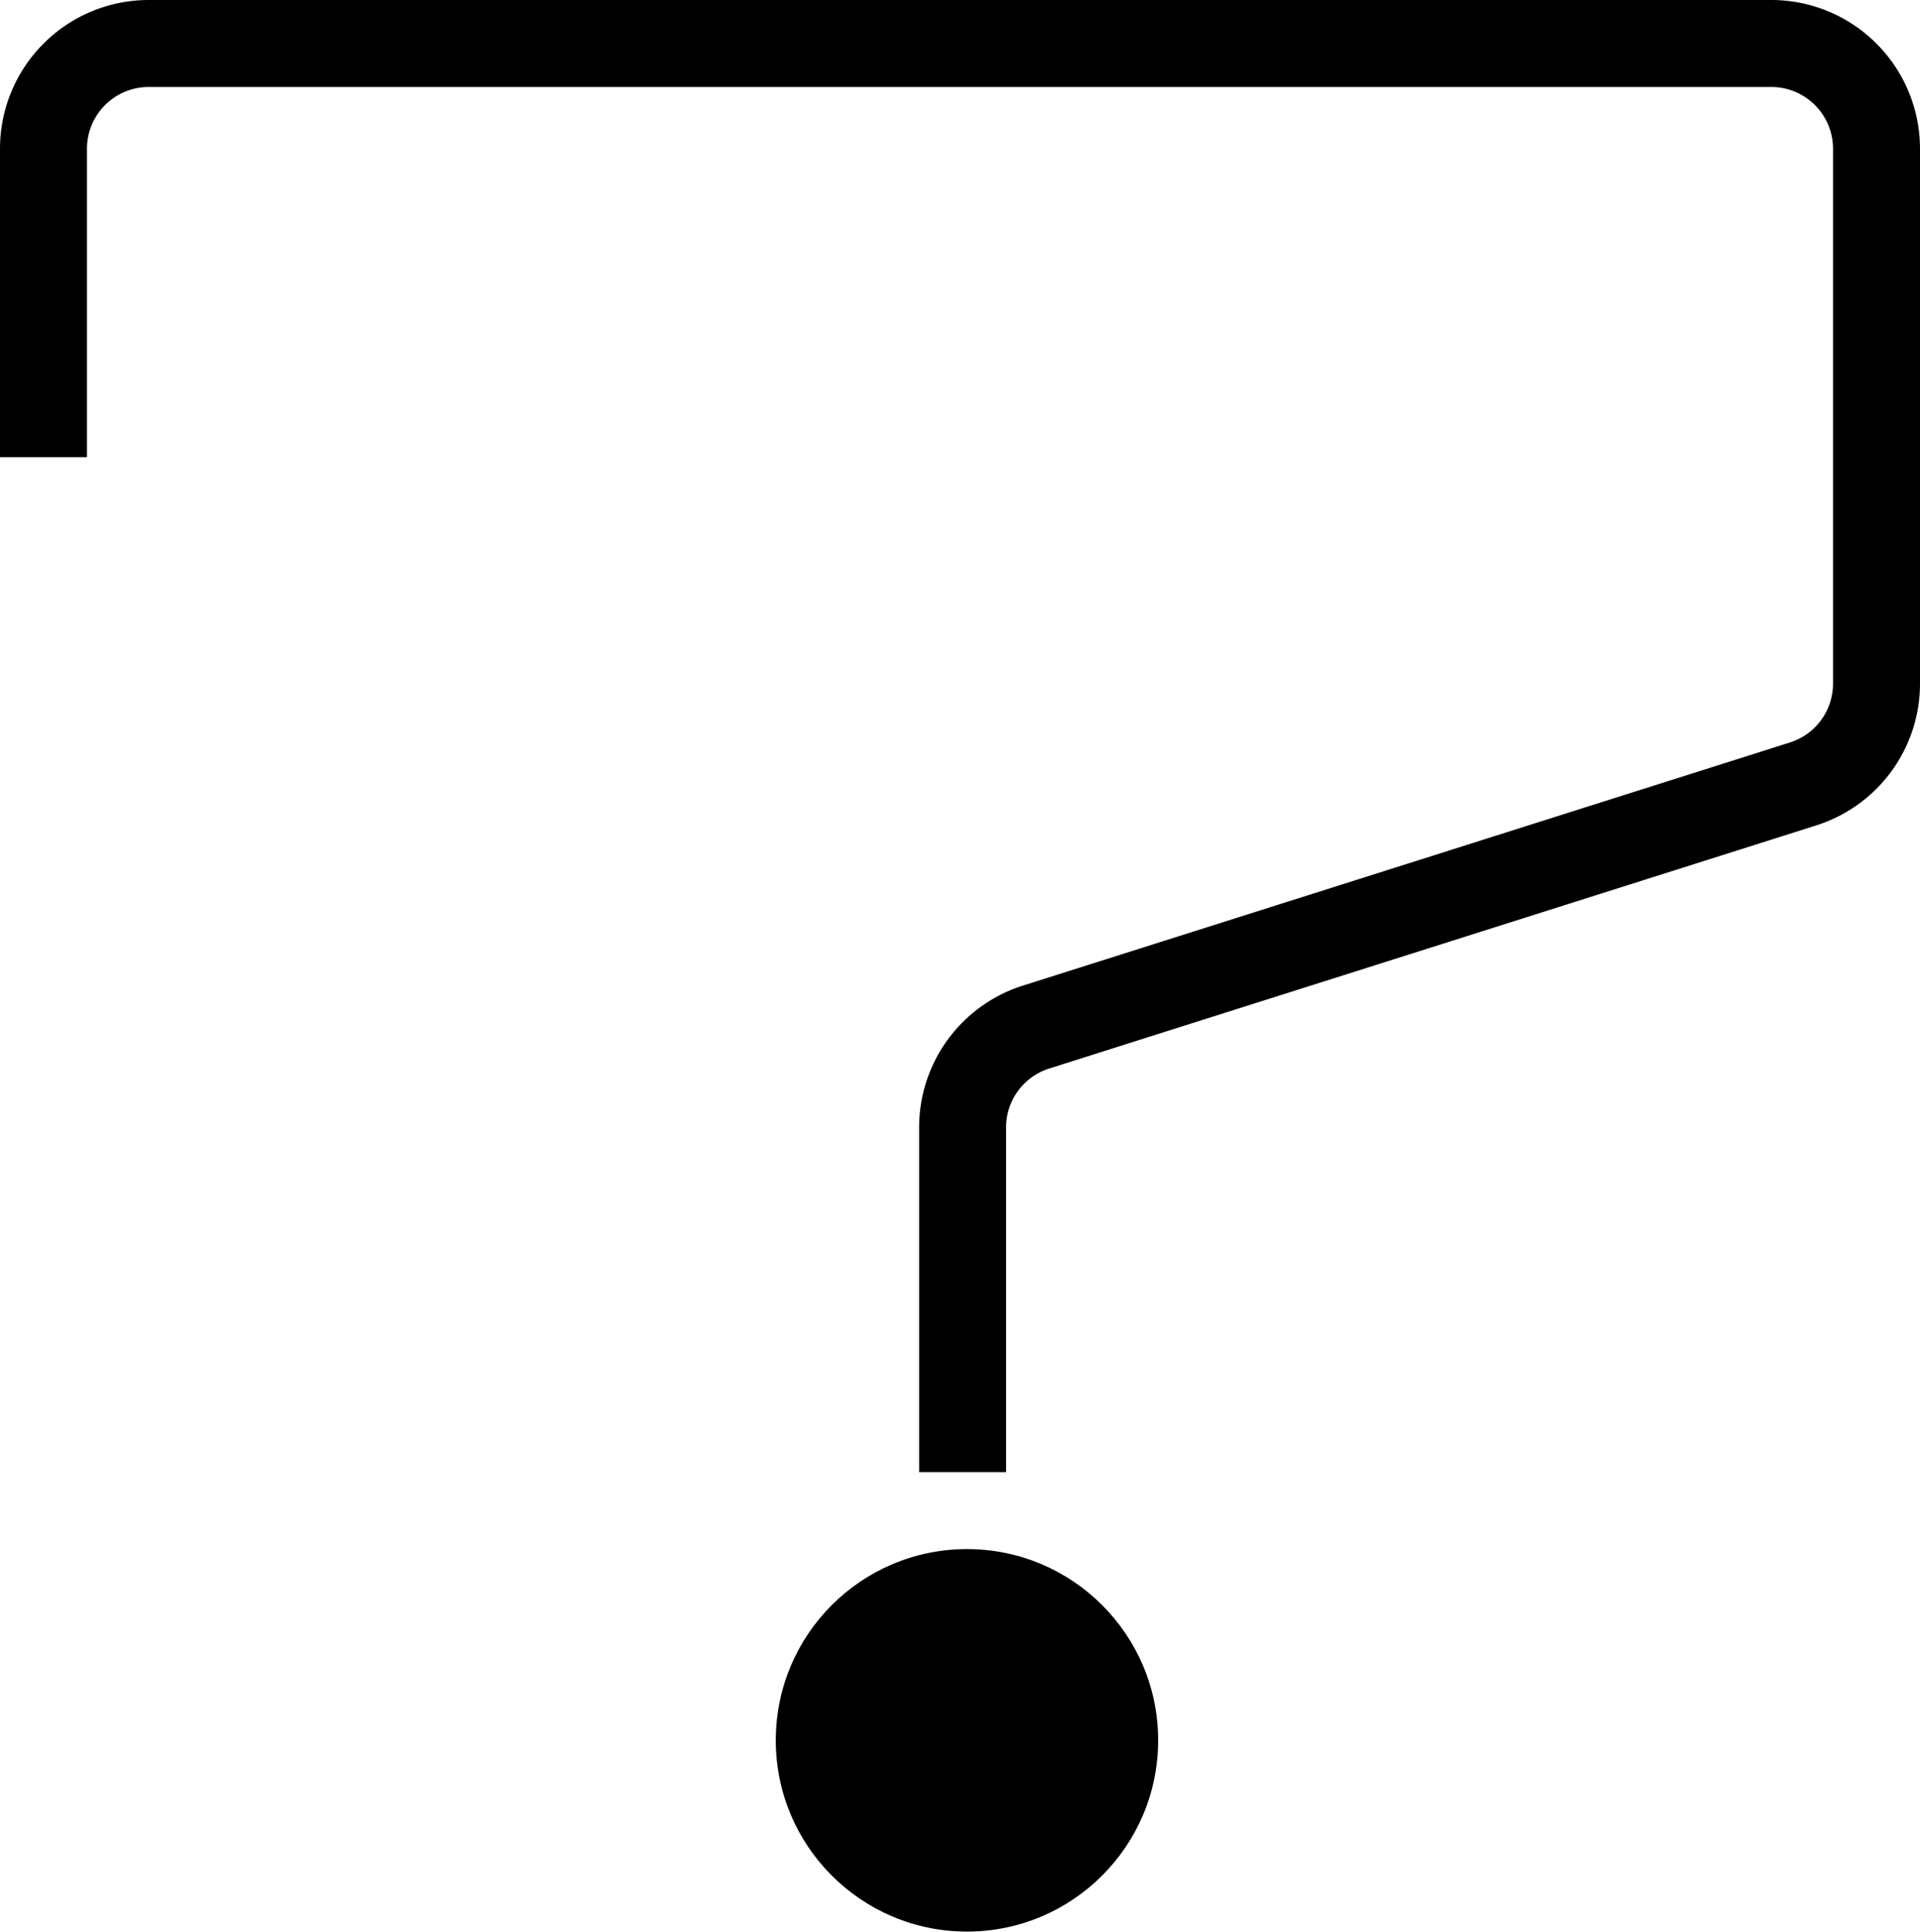 <svg viewBox="0 0 287 288.67" xmlns="http://www.w3.org/2000/svg"><path d="m6.5 68.33v-46.1a15.73 15.73 0 0 1 15.73-15.73h242.54a15.73 15.73 0 0 1 15.73 15.73v79.93a15.72 15.72 0 0 1 -11 15l-114.61 36.32a15.72 15.72 0 0 0 -11 15v51.52" fill="none" stroke="#000" stroke-miterlimit="10" stroke-width="13"/><circle cx="144.54" cy="260.08" r="28.58"/></svg>
